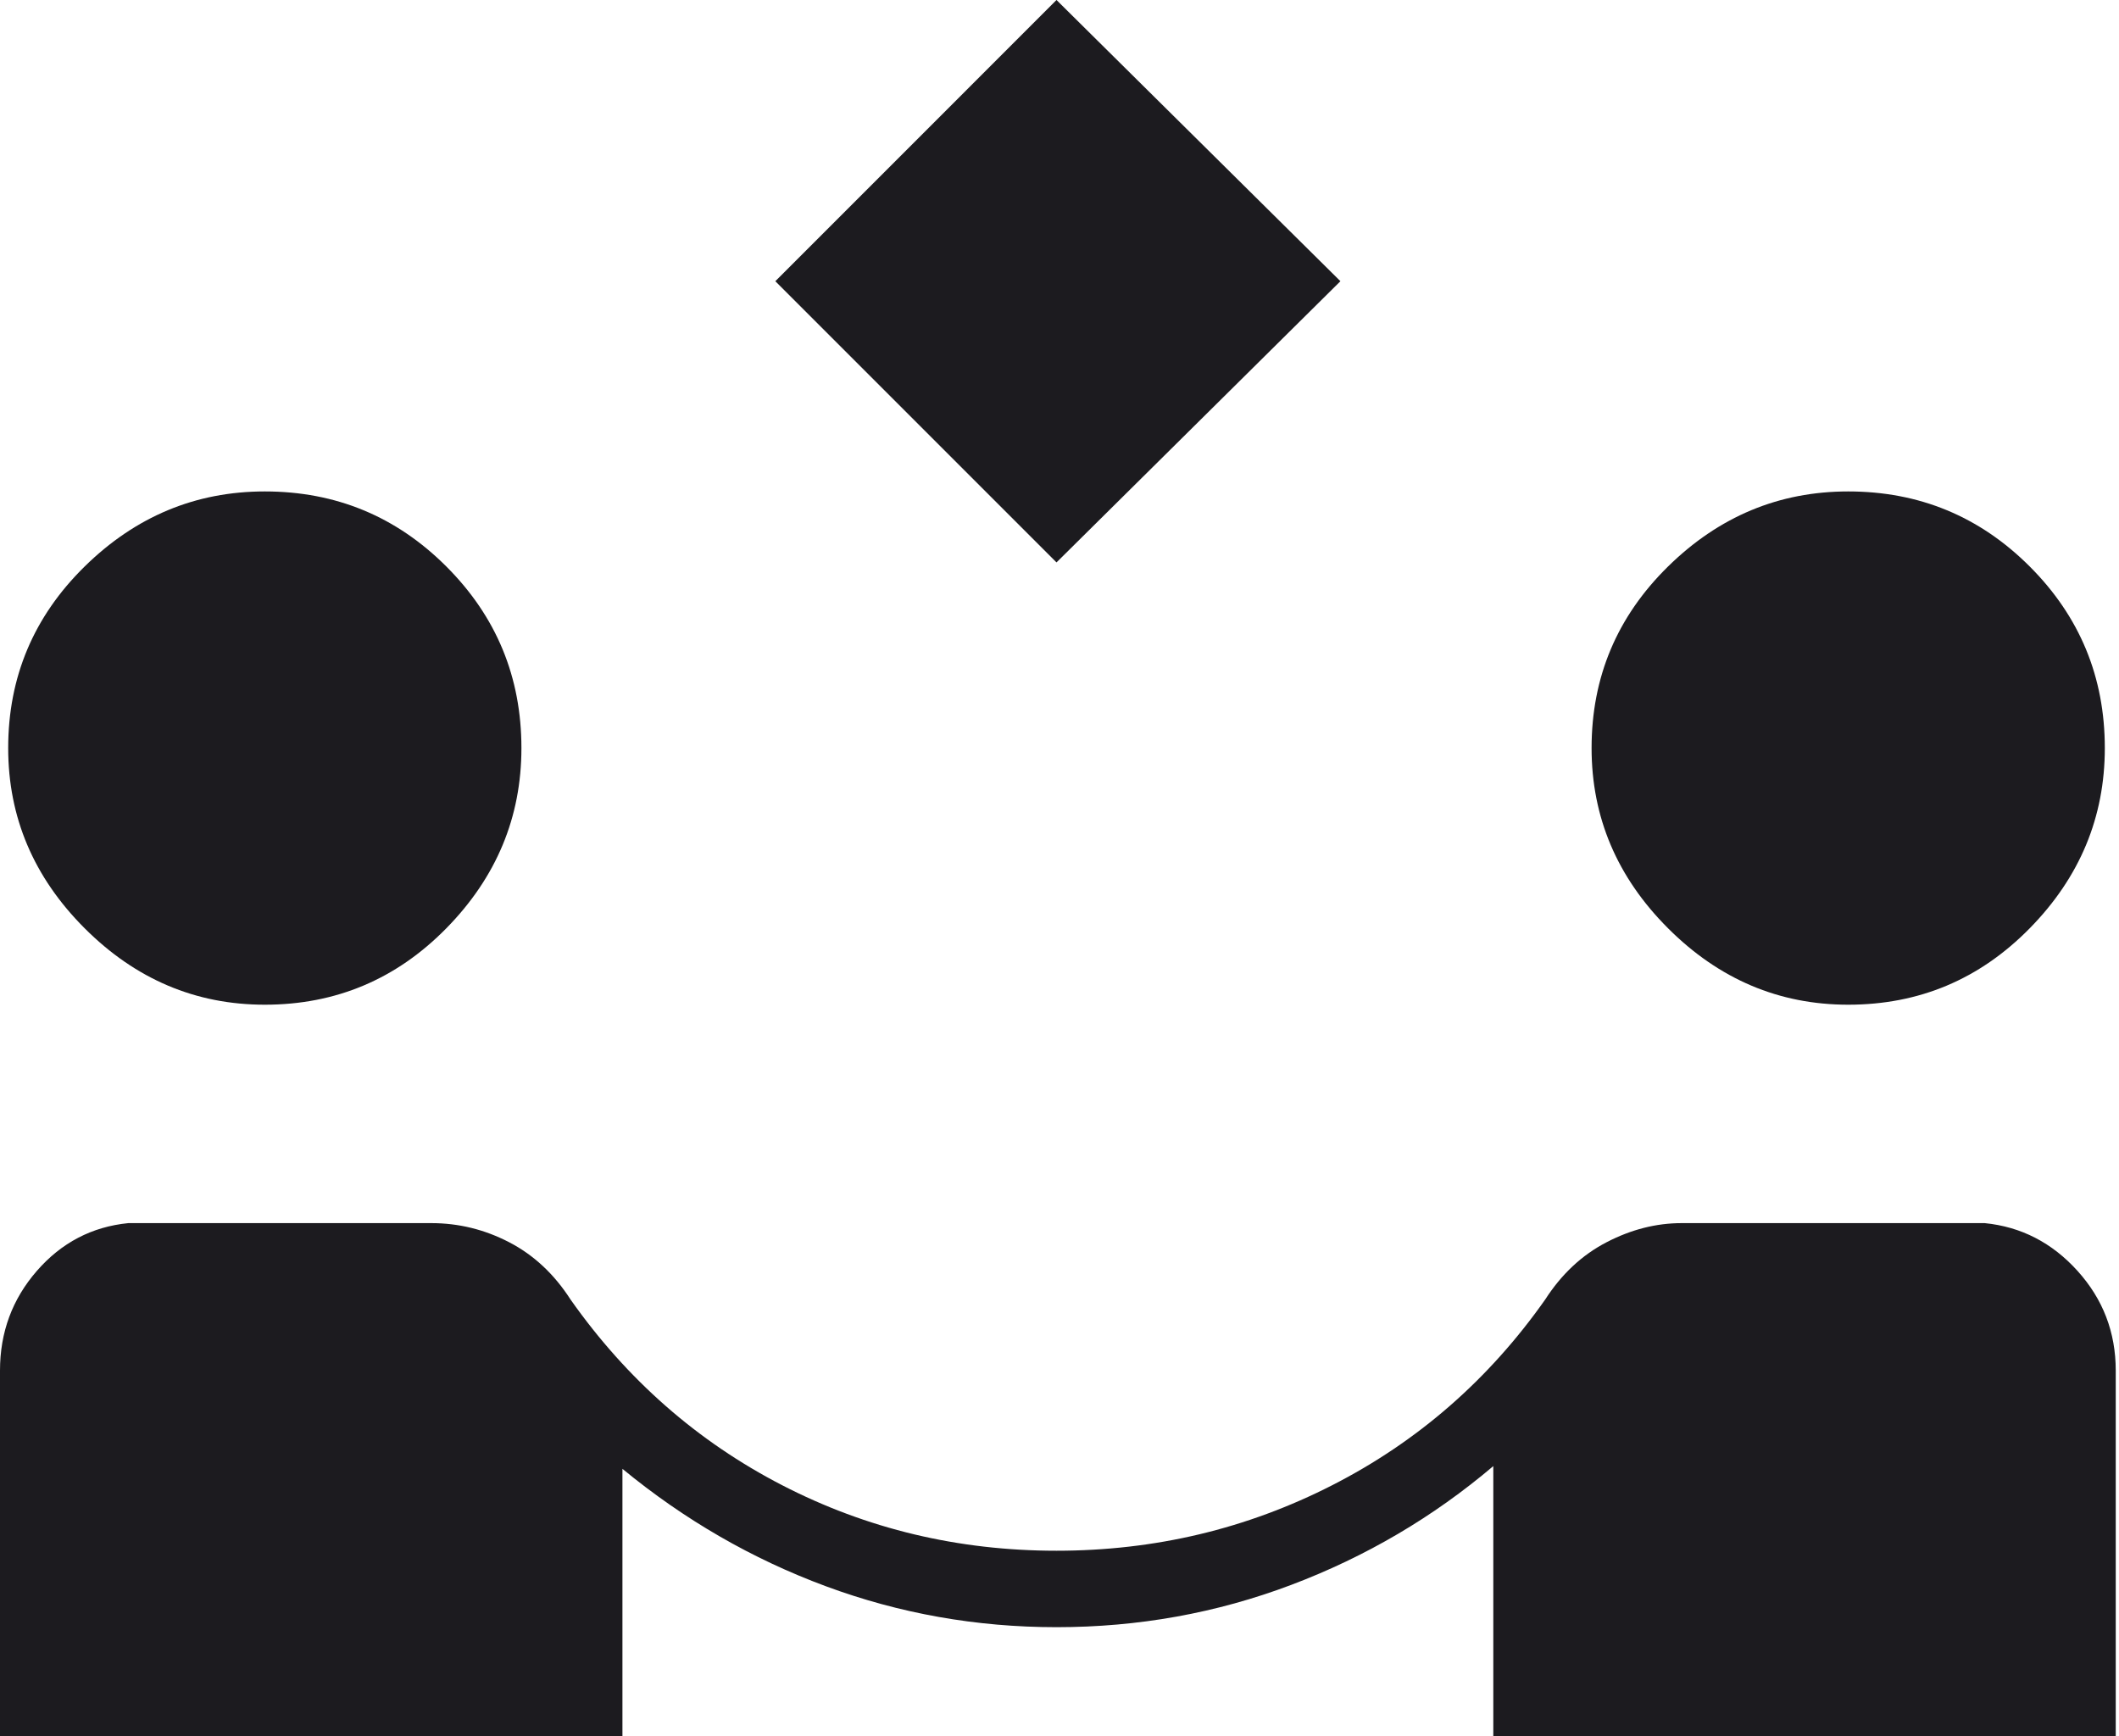 <svg width="227" height="186" viewBox="0 0 227 186" fill="none" xmlns="http://www.w3.org/2000/svg">
<path d="M113.179 60.245L83.057 30.123L113.179 0L143.594 30.123L113.179 60.245ZM0 186V146.811C0 142.717 1.316 139.159 3.948 136.137C6.58 133.115 9.846 131.409 13.745 131.019H46.208C49.132 131.019 51.91 131.701 54.542 133.066C57.175 134.431 59.368 136.478 61.123 139.208C67.167 147.786 74.722 154.415 83.788 159.094C92.854 163.774 102.651 166.113 113.179 166.113C123.708 166.113 133.553 163.774 142.717 159.094C151.881 154.415 159.484 147.786 165.528 139.208C167.283 136.478 169.476 134.431 172.109 133.066C174.741 131.701 177.421 131.019 180.151 131.019H212.613C216.513 131.409 219.827 133.115 222.557 136.137C225.286 139.159 226.651 142.717 226.651 146.811V186H159.972V157.047C153.538 162.506 146.324 166.747 138.33 169.769C130.336 172.791 121.953 174.302 113.179 174.302C104.601 174.302 96.363 172.84 88.467 169.915C80.571 166.991 73.308 162.799 66.679 157.34V186H0ZM28.368 107.623C20.959 107.623 14.525 104.893 9.066 99.434C3.607 93.975 0.877 87.541 0.877 80.132C0.877 72.528 3.607 66.046 9.066 60.684C14.525 55.322 20.959 52.642 28.368 52.642C35.972 52.642 42.454 55.322 47.816 60.684C53.178 66.046 55.858 72.528 55.858 80.132C55.858 87.541 53.178 93.975 47.816 99.434C42.454 104.893 35.972 107.623 28.368 107.623ZM197.991 107.623C190.582 107.623 184.148 104.893 178.689 99.434C173.23 93.975 170.5 87.541 170.5 80.132C170.5 72.528 173.23 66.046 178.689 60.684C184.148 55.322 190.582 52.642 197.991 52.642C205.594 52.642 212.077 55.322 217.439 60.684C222.8 66.046 225.481 72.528 225.481 80.132C225.481 87.541 222.8 93.975 217.439 99.434C212.077 104.893 205.594 107.623 197.991 107.623Z" fill="#1C1B1F"/>
</svg>
